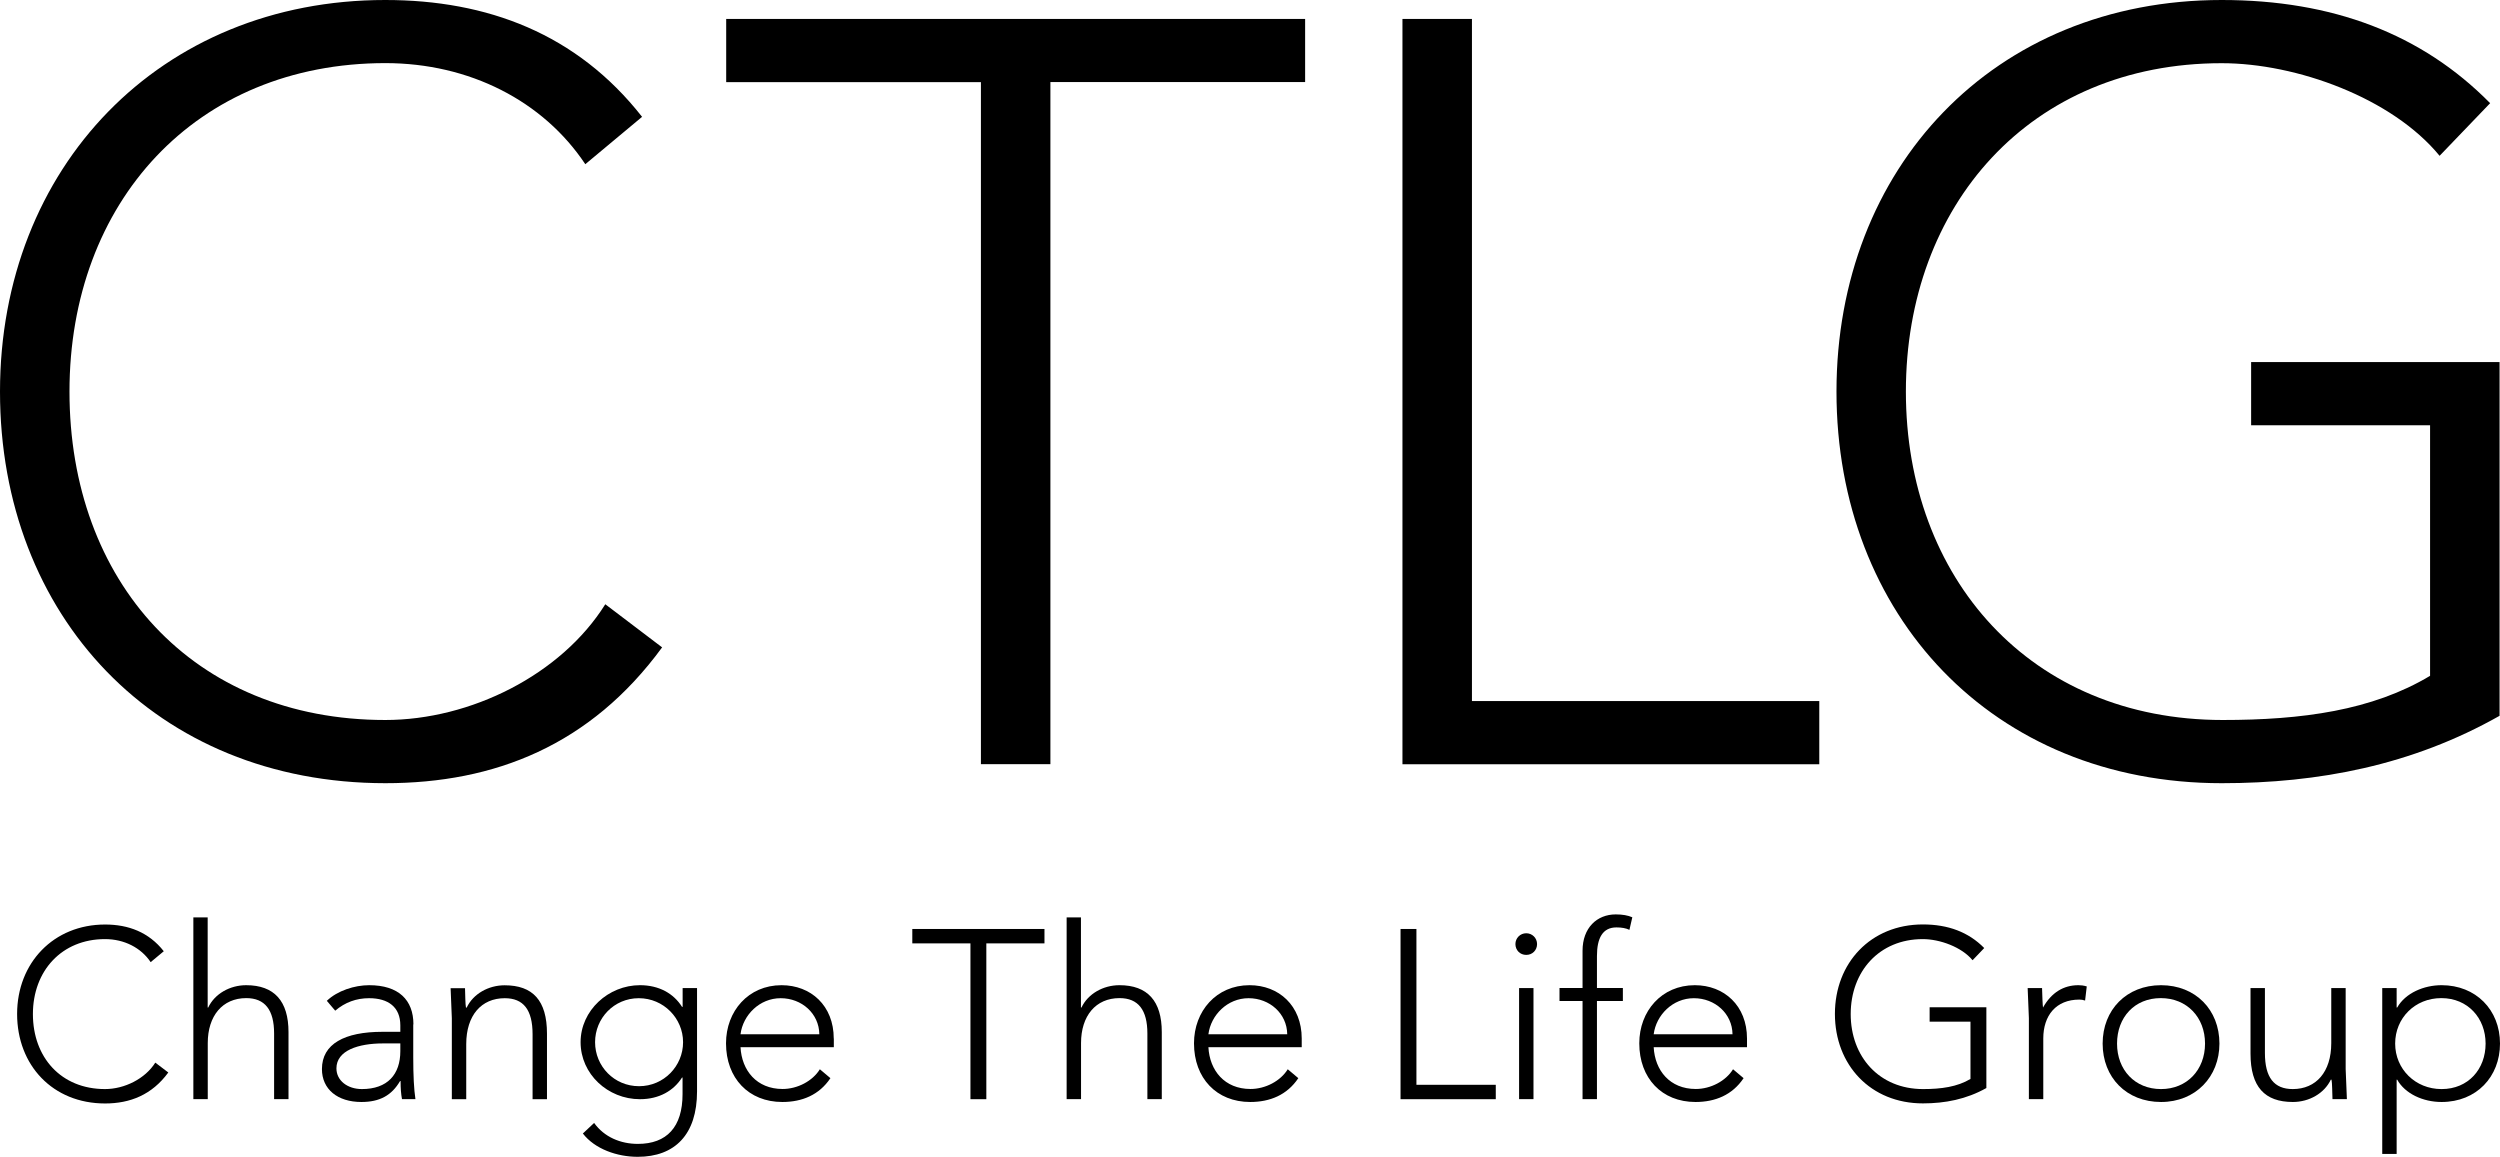 <?xml version="1.0" encoding="UTF-8"?><svg id="_レイヤー_1" xmlns="http://www.w3.org/2000/svg" viewBox="0 0 286.39 132.53"><path d="M73.56,13.38l-6.51,5.43c-4.82-7.24-13.26-11.58-22.91-11.58C22.43,7.24,7.96,23.15,7.96,44.86s14.11,37.62,36.18,37.62c9.77,0,20.14-5.18,25.2-13.26l6.51,4.94c-8.2,11.21-19.17,15.56-31.71,15.56C17.85,89.71,0,70.54,0,44.86S18.33,0,44.13,0c11.7,0,21.95,3.86,29.42,13.38Z"/><path d="M149.51,2.17v7.23h-29.18v78.14h-7.96V9.41h-29.18V2.17h66.32Z"/><path d="M168.62,2.17v78.14h39.79v7.24h-47.75V2.17h7.96Z"/><path d="M285.26,11.82l-5.79,6.03c-5.43-6.63-16.4-10.61-24.96-10.61-21.95,0-36.18,16.28-36.18,37.62s14.23,37.62,36.3,37.62c9.04,0,17.12-1.08,23.75-5.06v-28.7h-20.5v-7.24h28.46v40.52c-10.01,5.67-20.74,7.72-31.83,7.72-26.29,0-44.13-19.29-44.13-44.86S228.35,0,254.51,0c12.66,0,22.91,3.86,30.75,11.82Z"/><path d="M18.75,108.98l-1.49,1.24c-1.1-1.65-3.03-2.64-5.23-2.64-4.96,0-8.26,3.64-8.26,8.59s3.22,8.59,8.26,8.59c2.23,0,4.6-1.18,5.76-3.03l1.49,1.13c-1.87,2.56-4.38,3.55-7.24,3.55-6,0-10.08-4.38-10.08-10.25s4.19-10.25,10.08-10.25c2.67,0,5.01.88,6.72,3.06Z"/><path d="M22.14,105.09h1.65v10.33h.06c.74-1.57,2.48-2.56,4.35-2.56,3.22,0,4.85,1.82,4.85,5.37v7.68h-1.65v-7.52c0-2.7-1.05-4.05-3.19-4.05-2.73,0-4.41,2.04-4.41,5.15v6.42h-1.65v-20.82Z"/><path d="M47.34,117.35v3.77c0,2.09.08,3.66.25,4.79h-1.54c-.11-.58-.16-1.21-.16-2.07h-.06c-.96,1.65-2.34,2.4-4.43,2.4-2.73,0-4.52-1.46-4.52-3.77,0-2.89,2.59-4.27,6.94-4.27h2.04v-.74c0-2.09-1.38-3.11-3.58-3.11-1.46,0-2.75.47-3.88,1.43l-.96-1.13c1.21-1.16,3.17-1.79,4.85-1.79,3.36,0,5.07,1.68,5.07,4.49ZM41.45,124.76c2.95,0,4.41-1.68,4.41-4.35v-.88h-1.98c-2.81,0-5.34.8-5.34,2.86,0,1.4,1.27,2.37,2.92,2.37Z"/><path d="M62.66,118.4v7.52h-1.65v-7.44c0-2.81-1.05-4.13-3.19-4.13-2.67,0-4.41,1.96-4.41,5.26v6.31h-1.65v-9.28c0-.28-.14-3.22-.14-3.44h1.65c.03.72.03,1.85.11,2.23h.08c.74-1.57,2.48-2.56,4.35-2.56,3.22,0,4.85,1.73,4.85,5.54Z"/><path d="M78.14,115.34h.06v-2.15h1.65v11.84c0,4.93-2.53,7.49-6.8,7.49-2.34,0-4.9-.88-6.28-2.67l1.29-1.21c1.16,1.62,3.03,2.4,5.01,2.4,3.31,0,5.12-1.93,5.12-5.7v-1.9h-.06c-.96,1.51-2.62,2.48-4.82,2.48-3.69,0-6.8-2.89-6.8-6.53s3.19-6.53,6.8-6.53c2.2,0,3.86.96,4.82,2.48ZM73.21,124.43c2.84,0,5.04-2.31,5.04-5.04s-2.23-5.04-5.07-5.04-5.01,2.29-5.01,5.04,2.18,5.04,5.04,5.04Z"/><path d="M95.52,118.97v.99h-10.69c.14,2.67,1.85,4.79,4.82,4.79,1.71,0,3.44-.91,4.27-2.26l1.21,1.02c-1.29,1.93-3.25,2.73-5.51,2.73-3.86,0-6.45-2.73-6.45-6.72,0-3.69,2.56-6.66,6.36-6.66,3.36,0,5.98,2.34,5.98,6.11ZM93.86,118.48c-.03-2.37-2.01-4.13-4.43-4.13s-4.32,1.93-4.6,4.13h9.03Z"/><path d="M119.65,106.42v1.65h-6.66v17.85h-1.82v-17.85h-6.66v-1.65h15.15Z"/><path d="M122.18,105.09h1.65v10.33h.06c.74-1.57,2.48-2.56,4.35-2.56,3.22,0,4.85,1.82,4.85,5.37v7.68h-1.65v-7.52c0-2.7-1.05-4.05-3.19-4.05-2.73,0-4.41,2.04-4.41,5.15v6.42h-1.65v-20.82Z"/><path d="M149.12,118.97v.99h-10.69c.14,2.67,1.85,4.79,4.82,4.79,1.71,0,3.44-.91,4.27-2.26l1.21,1.02c-1.29,1.93-3.25,2.73-5.51,2.73-3.86,0-6.44-2.73-6.44-6.72,0-3.69,2.56-6.66,6.36-6.66,3.36,0,5.98,2.34,5.98,6.11ZM147.46,118.48c-.03-2.37-2.01-4.13-4.43-4.13s-4.32,1.93-4.6,4.13h9.03Z"/><path d="M162.26,106.42v17.85h9.09v1.65h-10.91v-19.5h1.82Z"/><path d="M176.08,108.15c0,.69-.52,1.24-1.24,1.24s-1.24-.55-1.24-1.24.55-1.24,1.24-1.24,1.24.55,1.24,1.24ZM174.02,113.19h1.65v12.72h-1.65v-12.72Z"/><path d="M186.99,105.09l-.33,1.43c-.39-.19-.88-.28-1.49-.28-1.57,0-2.23,1.21-2.23,3.28v3.66h2.97v1.49h-2.97v11.24h-1.65v-11.24h-2.64v-1.49h2.64v-4.27c0-2.62,1.65-4.16,3.8-4.16.77,0,1.4.11,1.9.33Z"/><path d="M200.13,118.97v.99h-10.69c.14,2.67,1.85,4.79,4.82,4.79,1.71,0,3.44-.91,4.27-2.26l1.21,1.02c-1.29,1.93-3.25,2.73-5.51,2.73-3.86,0-6.44-2.73-6.44-6.72,0-3.69,2.56-6.66,6.36-6.66,3.36,0,5.98,2.34,5.98,6.11ZM198.47,118.48c-.03-2.37-2.01-4.13-4.43-4.13s-4.32,1.93-4.6,4.13h9.03Z"/><path d="M227.29,108.62l-1.32,1.38c-1.24-1.51-3.75-2.42-5.7-2.42-5.01,0-8.26,3.72-8.26,8.59s3.25,8.59,8.29,8.59c2.07,0,3.91-.25,5.43-1.16v-6.56h-4.68v-1.65h6.5v9.25c-2.29,1.29-4.74,1.76-7.27,1.76-6,0-10.08-4.41-10.08-10.25s4.1-10.25,10.08-10.25c2.89,0,5.23.88,7.02,2.7Z"/><path d="M239.05,113l-.19,1.62c-.22-.08-.44-.11-.66-.11-2.67,0-4.13,1.82-4.13,4.46v6.94h-1.65v-9.28c0-.28-.14-3.22-.14-3.44h1.65c.03.96.06,1.93.11,2.23.96-1.71,2.34-2.56,4.05-2.56.3,0,.58.03.96.14Z"/><path d="M254.25,119.55c0,3.8-2.73,6.69-6.69,6.69s-6.69-2.81-6.69-6.69,2.75-6.69,6.69-6.69,6.69,2.81,6.69,6.69ZM247.56,124.76c2.97,0,5.04-2.2,5.04-5.21s-2.07-5.21-5.07-5.21-5.01,2.2-5.01,5.21,2.04,5.21,5.04,5.21Z"/><path d="M257.81,120.71v-7.52h1.65v7.44c0,2.81,1.05,4.13,3.19,4.13,2.67,0,4.41-1.96,4.41-5.26v-6.31h1.65v9.28c0,.28.14,3.22.14,3.44h-1.65c-.03-.72-.03-1.84-.11-2.23h-.08c-.74,1.57-2.48,2.56-4.35,2.56-3.22,0-4.85-1.73-4.85-5.54Z"/><path d="M286.39,119.55c0,3.8-2.7,6.69-6.69,6.69-2.15,0-4.19-.96-5.09-2.56h-.06v8.51h-1.65v-19h1.65v2.23h.06c.96-1.68,3.08-2.56,5.09-2.56,3.91,0,6.69,2.81,6.69,6.69ZM279.7,124.76c3.06,0,5.04-2.29,5.04-5.21s-2.04-5.21-5.07-5.21-5.29,2.29-5.29,5.21,2.31,5.21,5.31,5.21Z"/></svg>